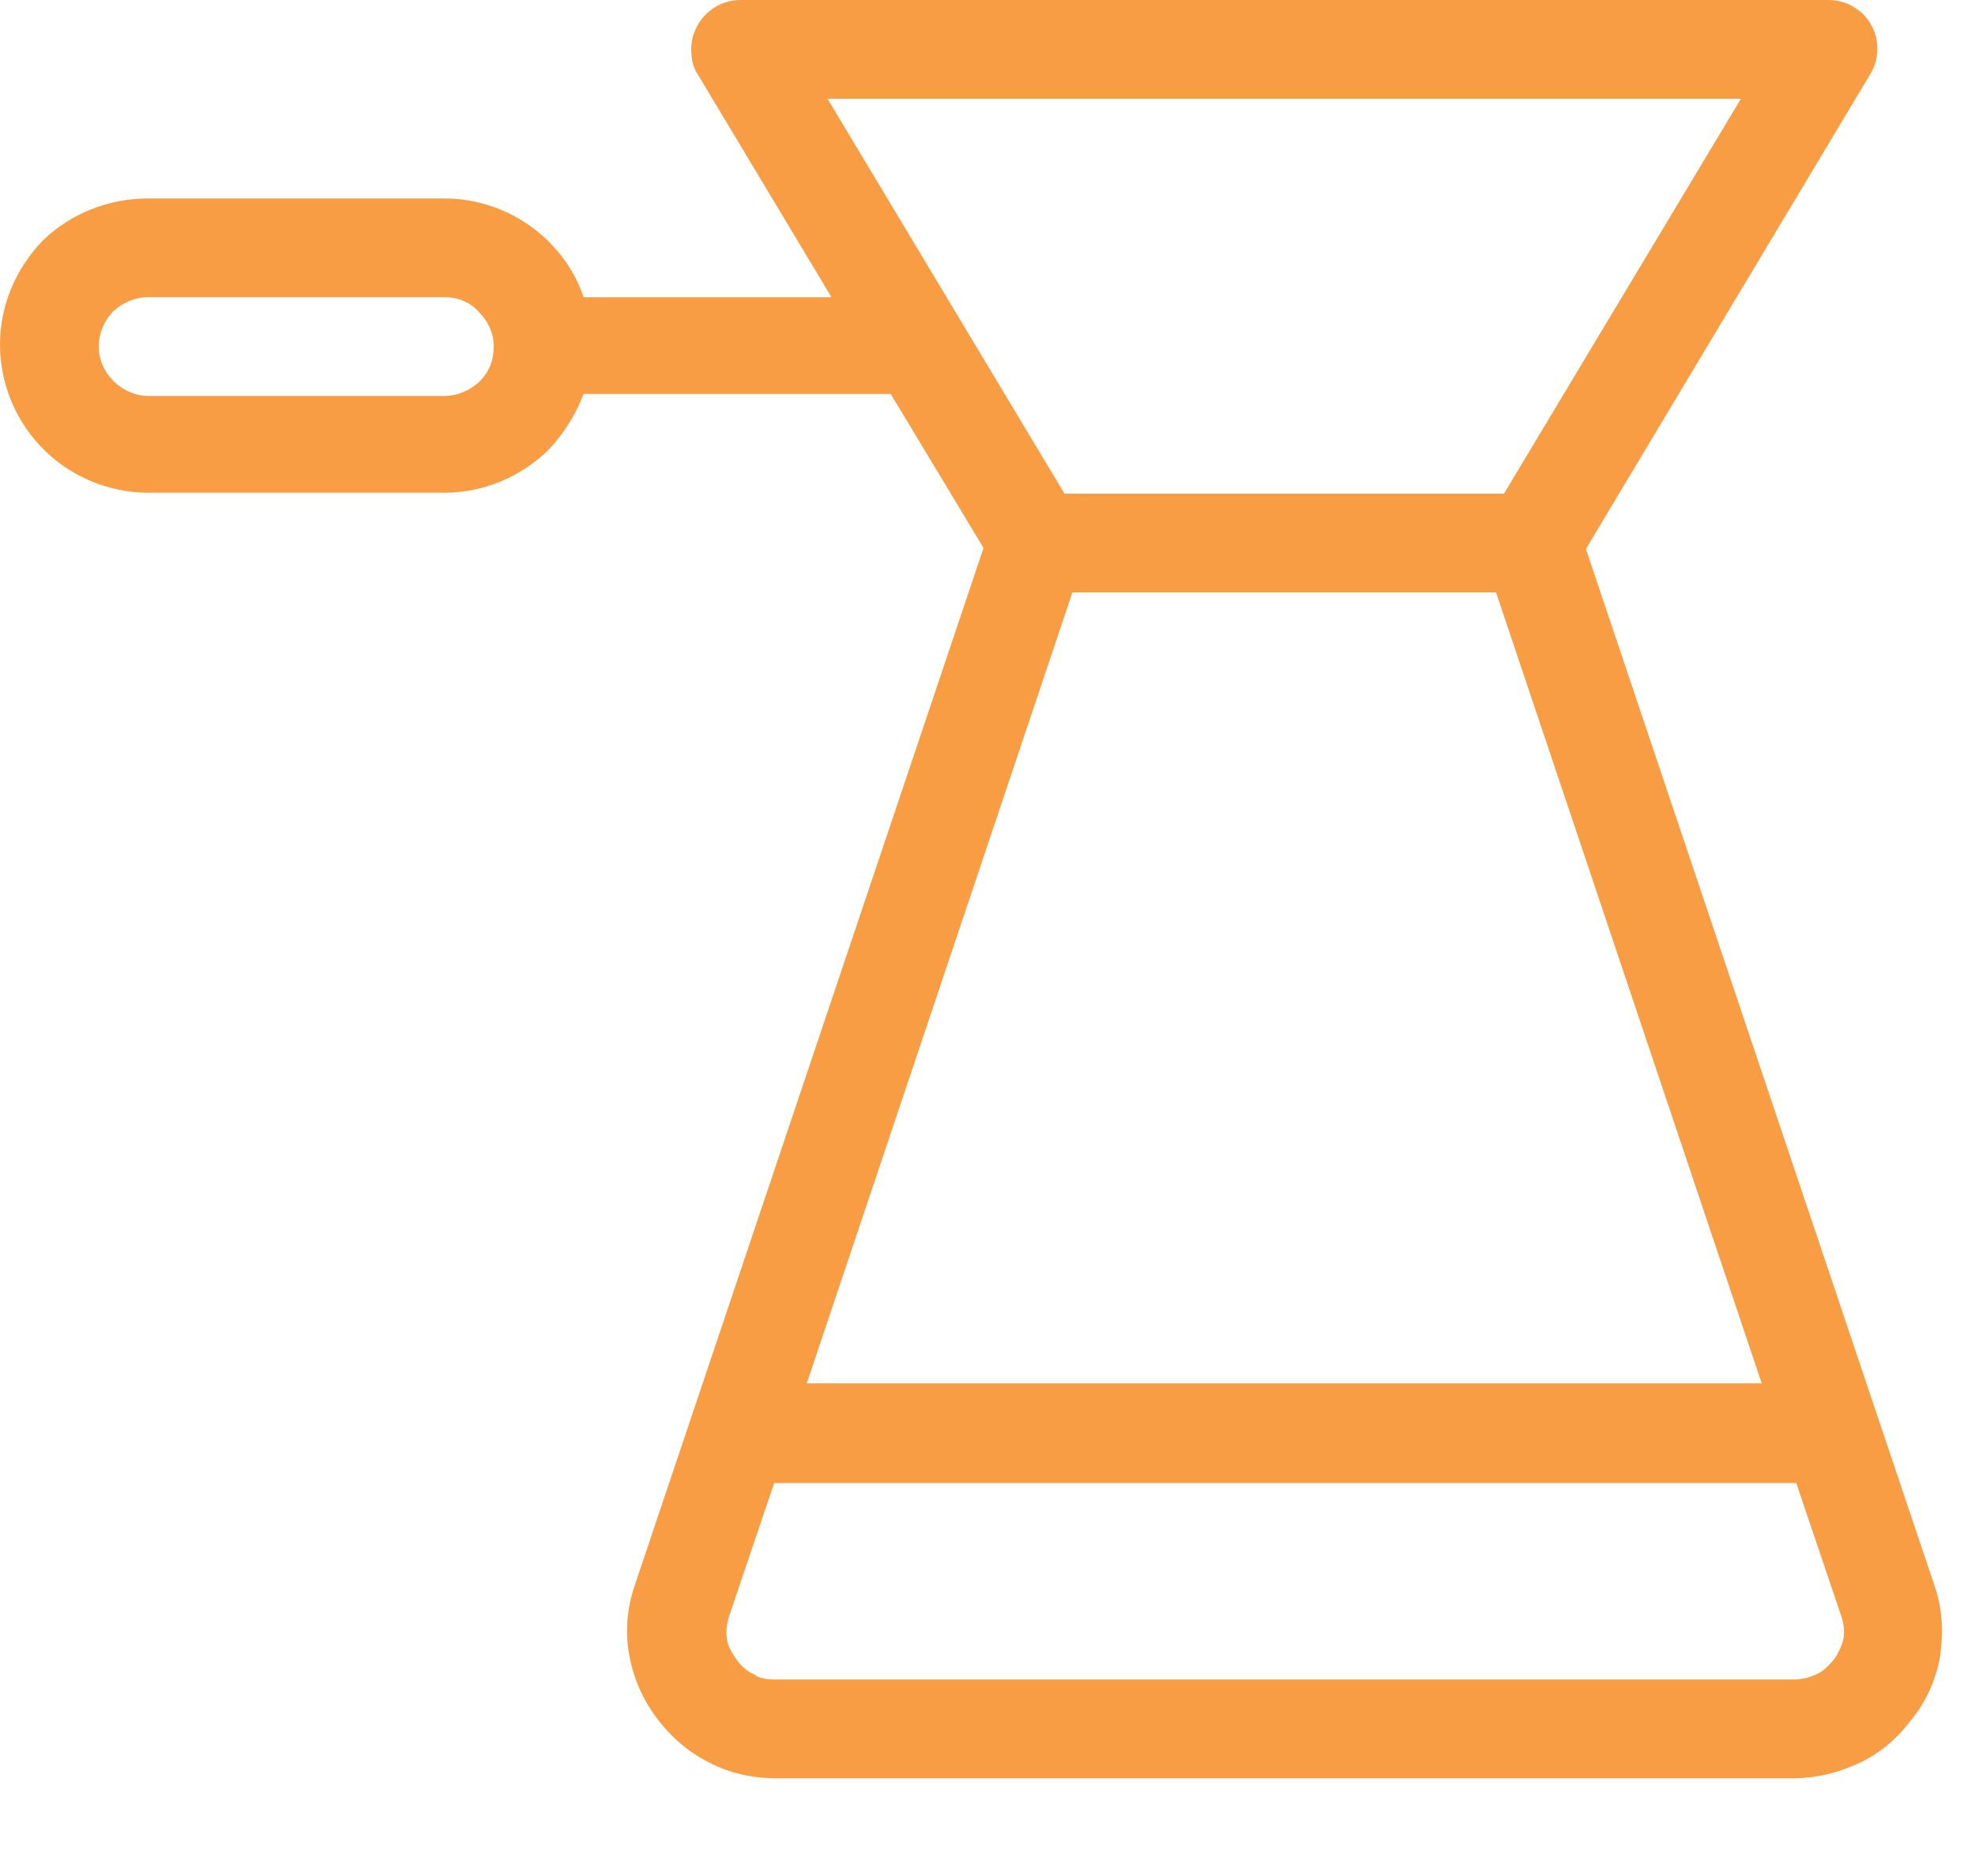 <svg width="20" height="19" viewBox="0 0 20 19" fill="none" xmlns="http://www.w3.org/2000/svg">
<path d="M7.86 17.01H18.16C18.25 17.01 18.32 16.99 18.39 16.96C18.46 16.93 18.52 16.87 18.57 16.81C18.62 16.74 18.65 16.67 18.67 16.59V16.58C18.68 16.51 18.67 16.45 18.65 16.38L18.19 15.02H7.84L7.38 16.38C7.36 16.45 7.35 16.53 7.36 16.59C7.37 16.67 7.41 16.74 7.46 16.81C7.51 16.88 7.57 16.93 7.64 16.96C7.69 17 7.77 17.01 7.86 17.01ZM17.84 14.01L15.15 6H10.86L8.17 14.01H17.84ZM15.23 5L17.63 1H8.38L10.78 5H15.23ZM4.5 3.01H1.5C1.36 3.01 1.24 3.07 1.15 3.15C1.06 3.24 1 3.37 1 3.51C1 3.65 1.06 3.77 1.15 3.86C1.24 3.95 1.37 4.01 1.5 4.01H4.5C4.64 4.01 4.76 3.95 4.85 3.87L4.86 3.86C4.95 3.77 5 3.65 5 3.51C5 3.37 4.94 3.25 4.85 3.16C4.76 3.06 4.64 3.01 4.5 3.01ZM1.5 2.01H4.5C4.91 2.01 5.29 2.18 5.56 2.45C5.72 2.61 5.84 2.8 5.91 3.01H8.42L7.07 0.76C7.02 0.69 7 0.6 7 0.5C7 0.23 7.22 0 7.5 0H18.51C18.6 0 18.69 0.02 18.77 0.07C19.01 0.21 19.08 0.52 18.94 0.75L16.06 5.56L19.59 16.06C19.67 16.29 19.68 16.52 19.65 16.74V16.76C19.61 16.99 19.52 17.21 19.37 17.4C19.22 17.6 19.05 17.75 18.84 17.85C18.63 17.95 18.4 18.01 18.16 18.01H7.86C7.62 18.01 7.39 17.96 7.18 17.85C6.98 17.75 6.8 17.6 6.65 17.4C6.5 17.2 6.41 16.98 6.37 16.75C6.33 16.52 6.35 16.28 6.43 16.05L9.96 5.55L9.02 3.99H5.91C5.83 4.2 5.71 4.39 5.56 4.55C5.29 4.82 4.91 4.99 4.5 4.99H1.5C1.09 4.99 0.71 4.82 0.44 4.55C0.17 4.28 0 3.9 0 3.49C0 3.08 0.17 2.71 0.43 2.44L0.44 2.43C0.71 2.17 1.09 2.01 1.5 2.01Z" fill="#F99D45"/>
</svg>